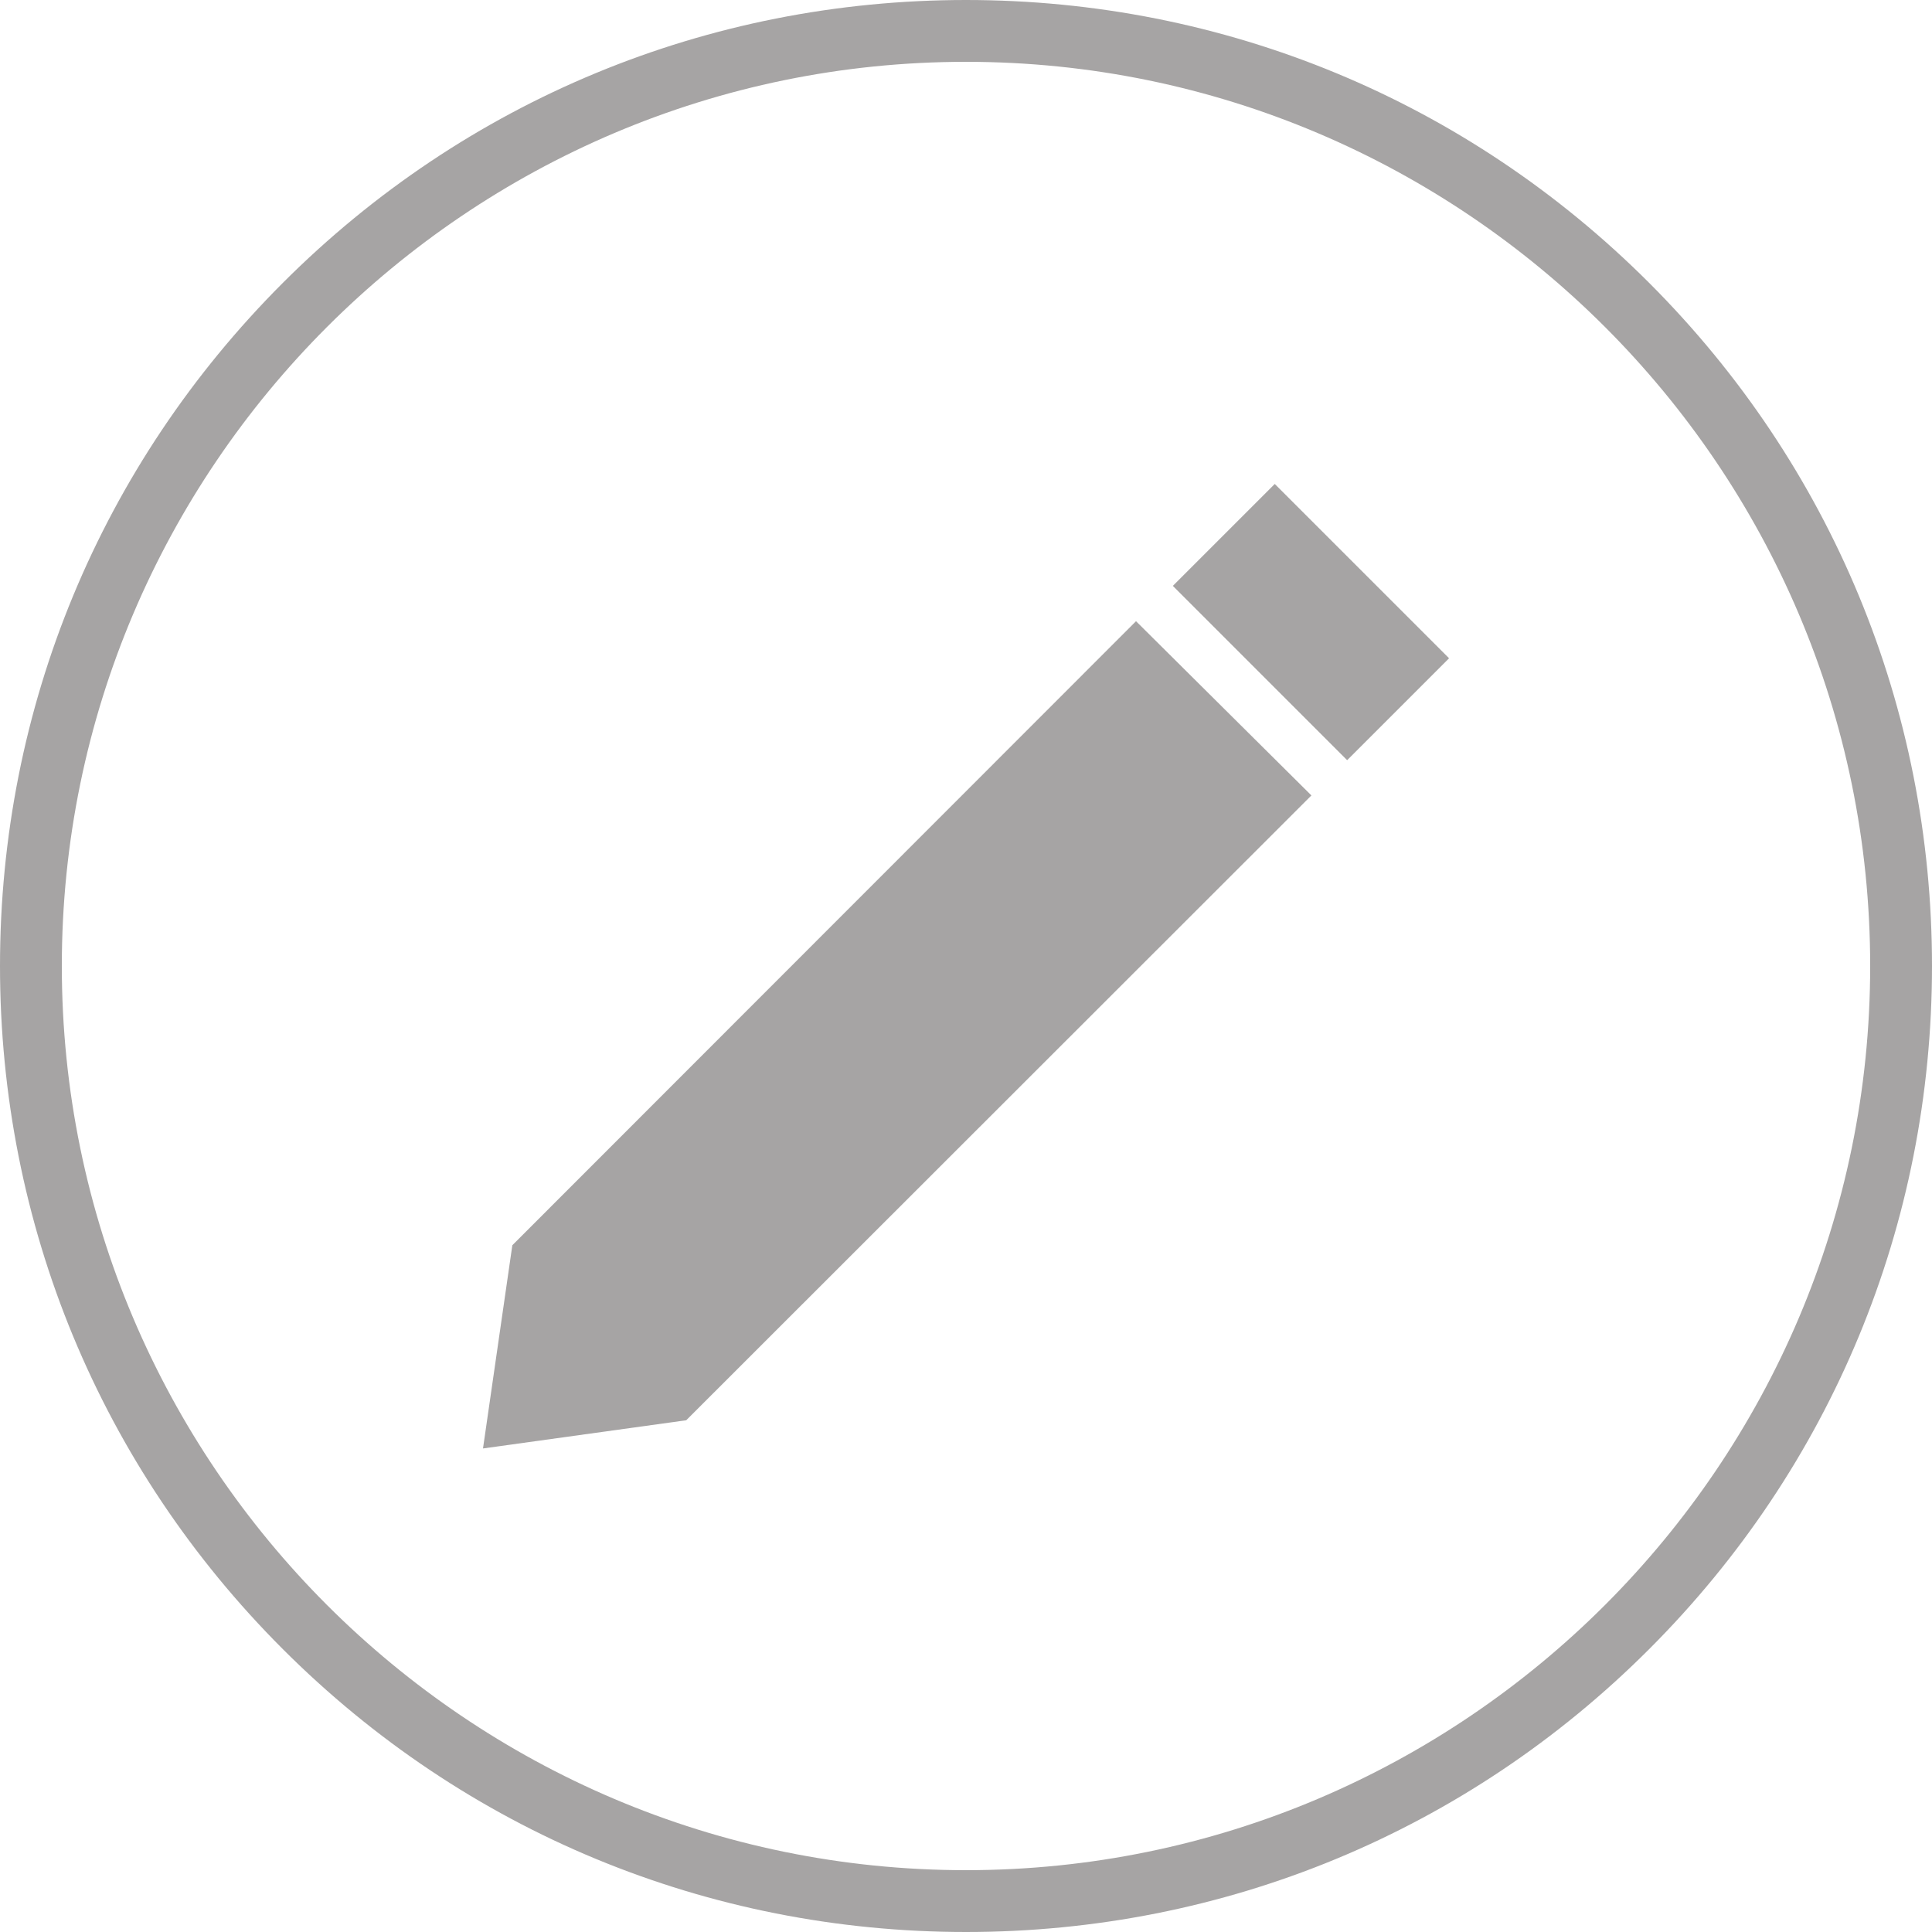 <svg width="32" height="32" viewBox="0 0 32 32" fill="none" xmlns="http://www.w3.org/2000/svg">
<path d="M21.114 8.016L24.001 10.903L22.313 12.591L19.426 9.704L21.114 8.016Z" fill="#A6A4A4"/>
<path d="M11.366 23.524L8 23.991L8.486 20.625L18.816 10.289L21.721 13.175L11.366 23.524Z" fill="#A6A4A4"/>
<path d="M16 32C11.725 32 7.706 30.336 4.685 27.315C1.664 24.295 0 20.276 0 16C0 11.724 1.664 7.706 4.685 4.685C7.705 1.664 11.724 0 16 0C20.276 0 24.294 1.664 27.315 4.685C30.336 7.705 32 11.724 32 16C32 20.276 30.336 24.294 27.315 27.315C24.295 30.336 20.276 32 16 32ZM16 1.024C7.744 1.024 1.024 7.744 1.024 16C1.024 24.256 7.744 30.976 16 30.976C24.256 30.976 30.976 24.256 30.976 16C30.976 7.744 24.256 1.024 16 1.024Z" fill="#A6A4A4"/>
</svg>
